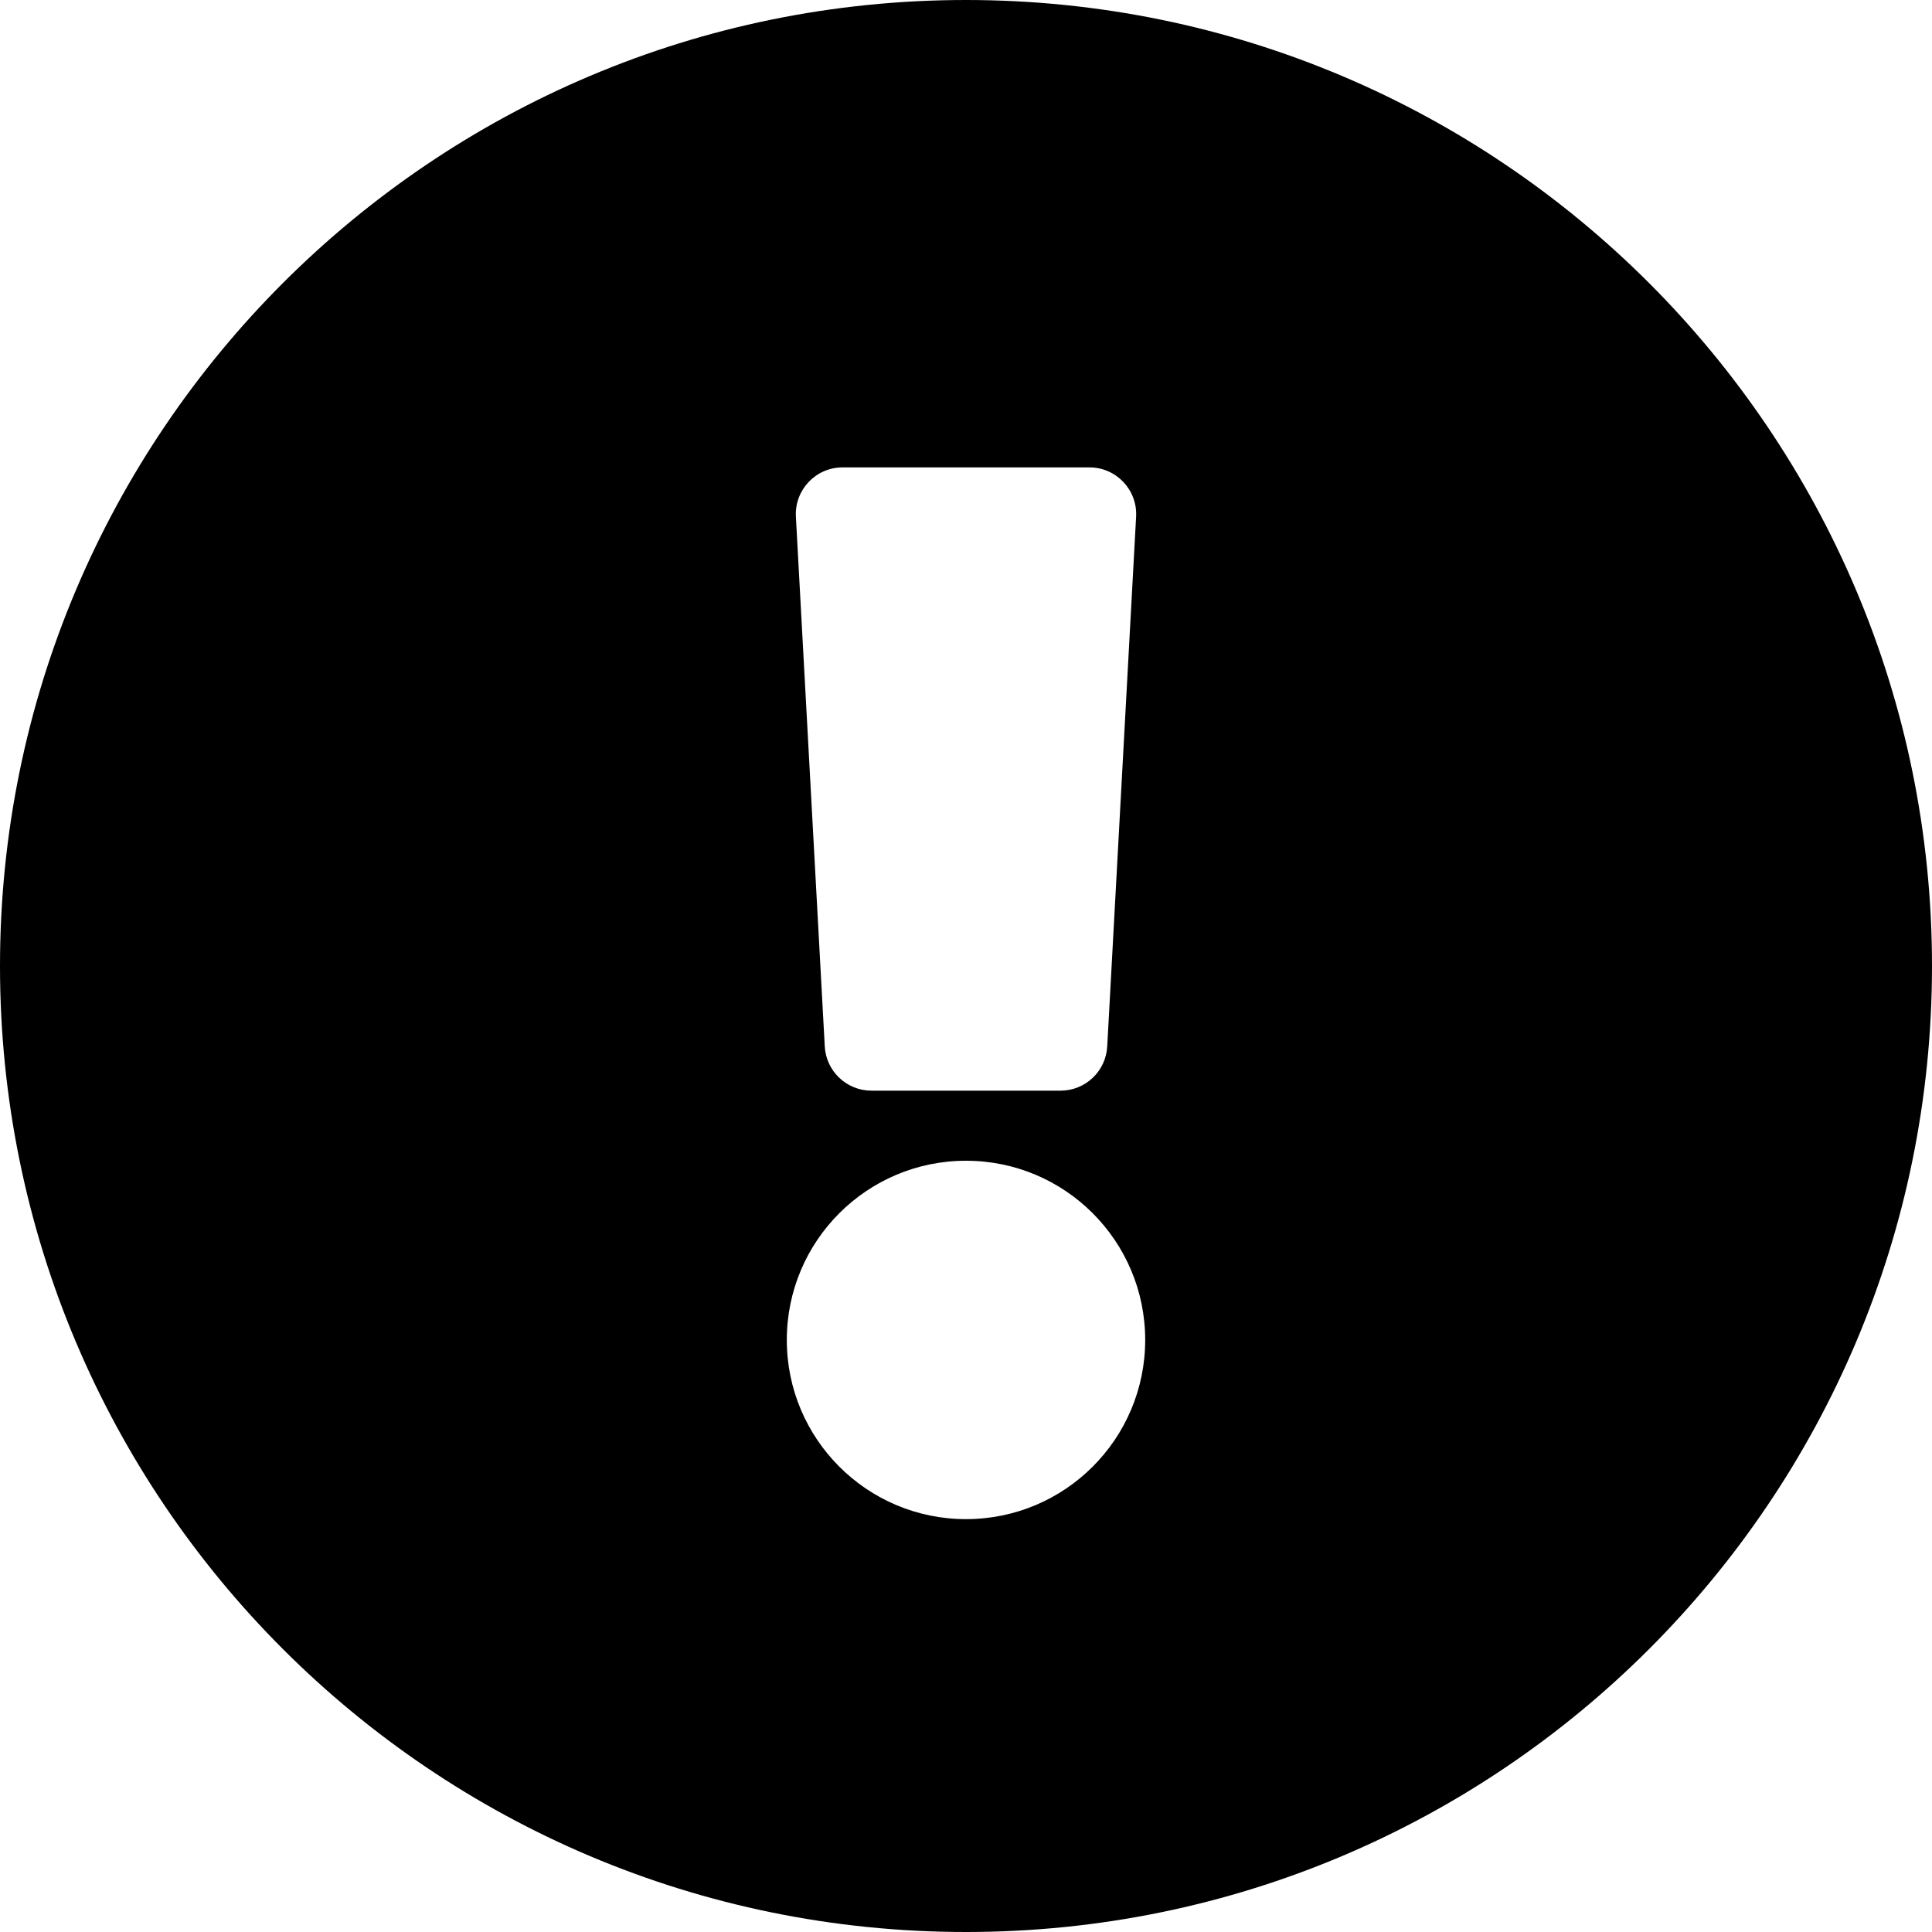 <svg width="40" height="40" viewBox="0 0 40 40" fill="none" xmlns="http://www.w3.org/2000/svg">
<path d="M40 20C40 31.048 31.045 40 20 40C8.955 40 0 31.048 0 20C0 8.958 8.955 0 20 0C31.045 0 40 8.958 40 20ZM20 24.032C17.951 24.032 16.29 25.693 16.29 27.742C16.29 29.791 17.951 31.452 20 31.452C22.049 31.452 23.71 29.791 23.71 27.742C23.71 25.693 22.049 24.032 20 24.032ZM16.478 10.698L17.076 21.666C17.104 22.179 17.529 22.581 18.043 22.581H21.957C22.471 22.581 22.896 22.179 22.924 21.666L23.522 10.698C23.552 10.143 23.111 9.677 22.556 9.677H17.444C16.889 9.677 16.448 10.143 16.478 10.698Z" fill="black"/>
</svg>
